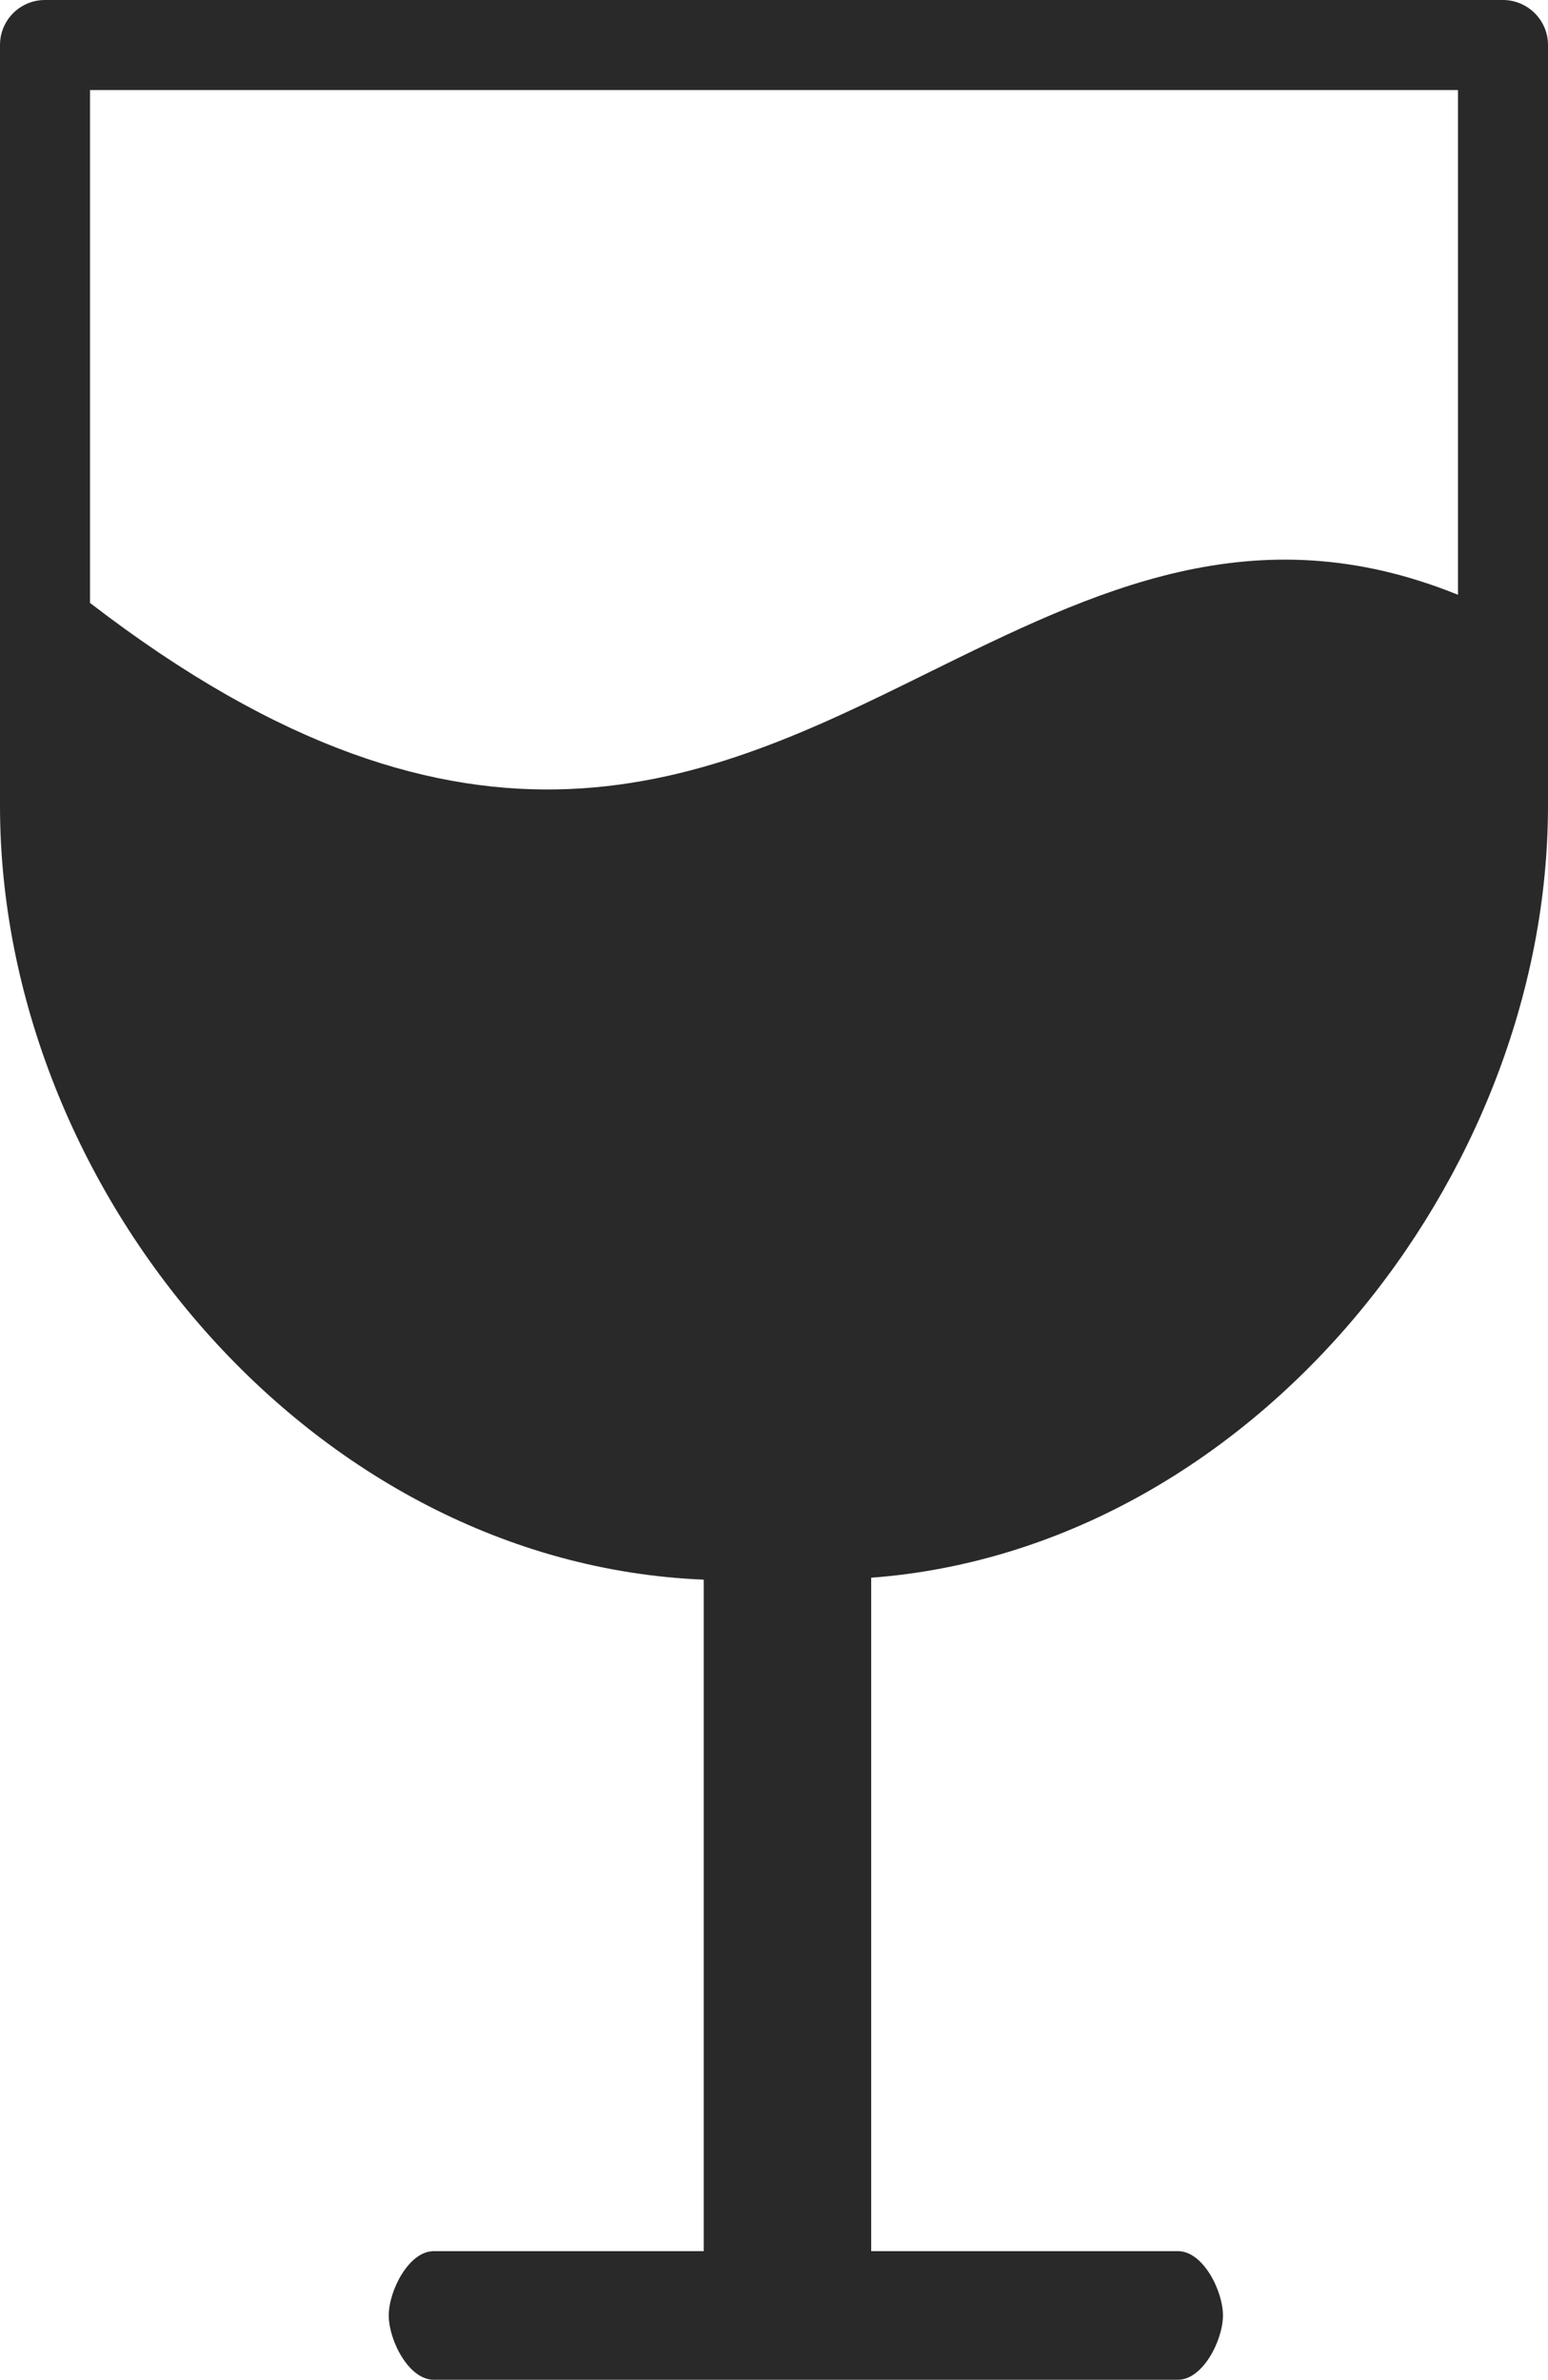 <svg version="1.1" id="Layer_1" xmlns="http://www.w3.org/2000/svg" xmlns:xlink="http://www.w3.org/1999/xlink" x="0px" y="0px" viewBox="0 0 79.96 122.88" style="enable-background:new 0 0 79.96 122.88" xml:space="preserve"><defs>
  <style type="text/css">
   <![CDATA[
    .fil0 {fill:#292929}
   ]]>
  </style>
 </defs> 
 <path class="fil0" d="M4.65,31.13c19.75,15.2,31.93,9.21,43.24,3.63c8.67-4.27,16.89-8.32,27.42-4.05V4.65H4.65V31.13L4.65,31.13L4.65,31.13z M79.96,2.32v39.28c0,19.24-15.34,38.39-34.96,39.86v34.77h15.85c1.29,0,2.32,2.04,2.32,3.32c0,1.28-1.04,3.32-2.32,3.32H22.4 c-1.29,0-2.32-2.04-2.32-3.32c0-1.28,1.04-3.32,2.32-3.32h13.95V81.56C16.06,80.73,0,61.37,0,41.61V2.32C0,1.04,1.04,0,2.32,0 h75.31C78.91,0,79.96,1.04,79.96,2.32L79.96,2.32L79.96,2.32z"/></svg>